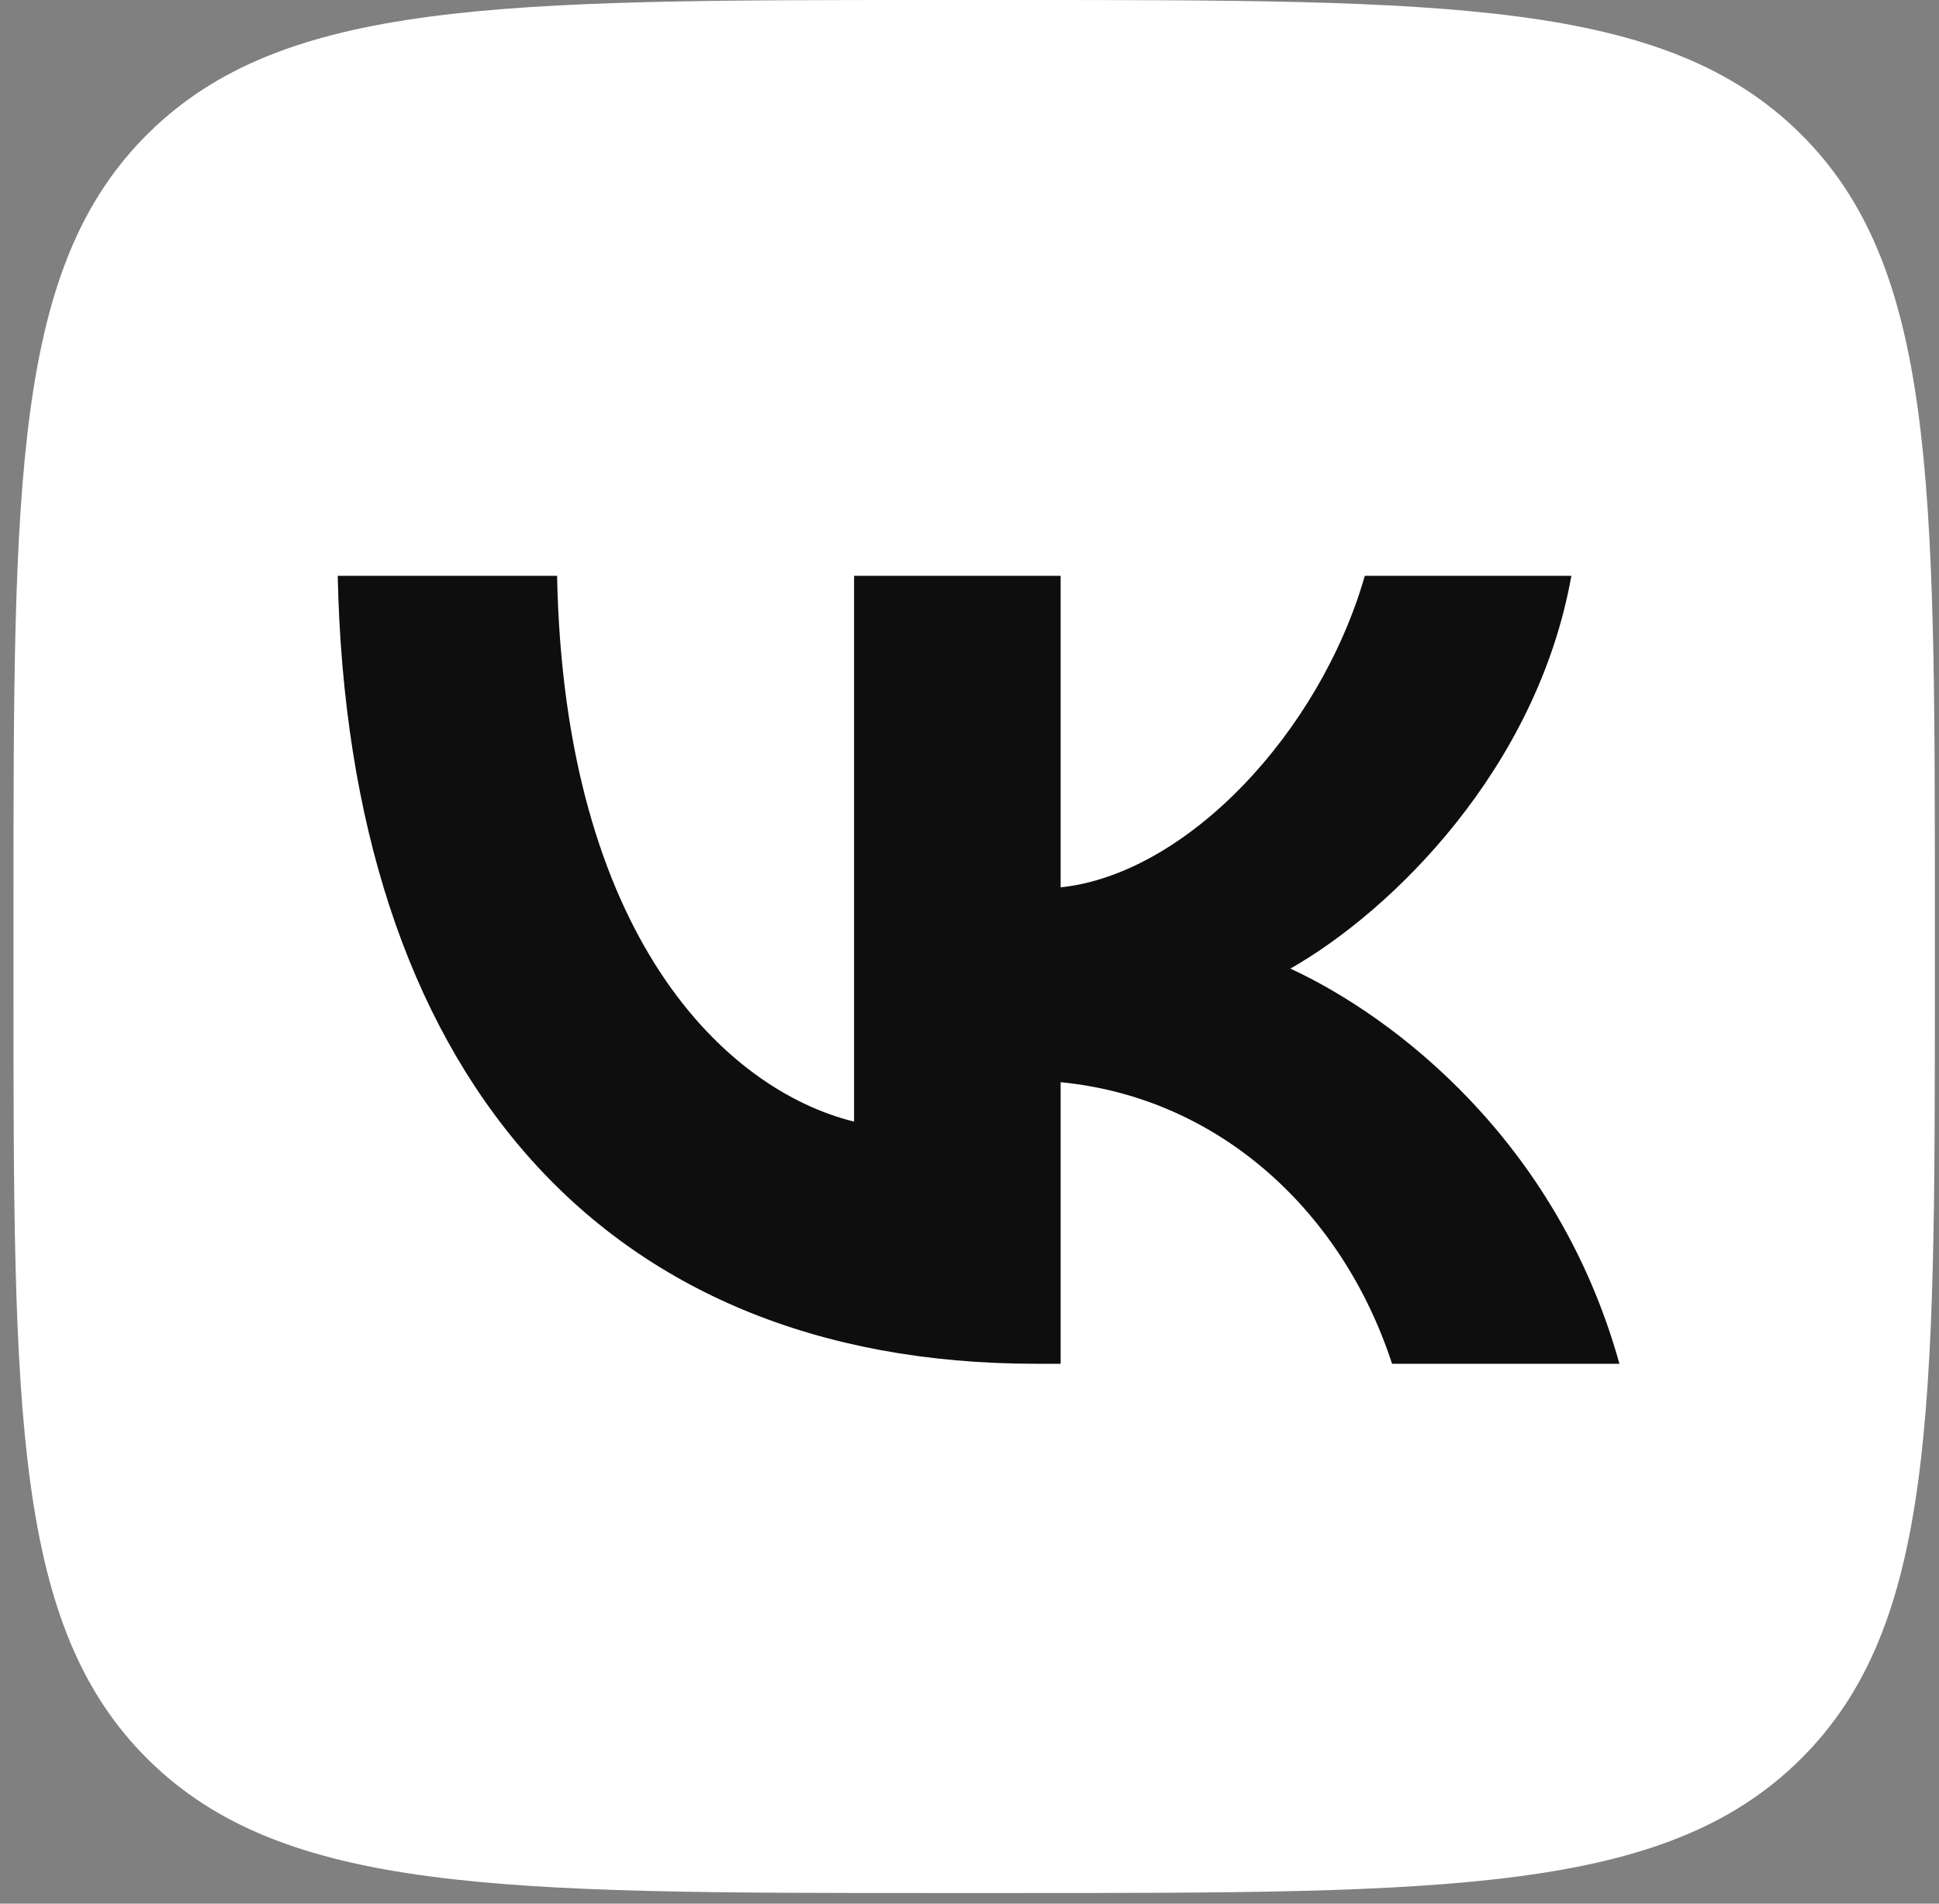 <?xml version="1.0" encoding="UTF-8"?> <svg xmlns="http://www.w3.org/2000/svg" width="110" height="108" viewBox="0 0 110 108" fill="none"><rect x="0" y="0" width="110" height="108" fill="#808080" stroke="none"/> <path d="M0.765 51.551C0.765 27.249 0.765 15.099 8.427 7.549C16.089 0 28.421 0 53.085 0H57.445C82.109 0 94.441 0 102.103 7.549C109.765 15.099 109.765 27.249 109.765 51.551V55.846C109.765 80.148 109.765 92.298 102.103 99.848C94.441 107.397 82.109 107.397 57.445 107.397H53.085C28.421 107.397 16.089 107.397 8.427 99.848C0.765 92.298 0.765 80.148 0.765 55.846V51.551Z" fill="white"></path> <path d="M58.762 77.371C33.919 77.371 19.749 60.59 19.159 32.667H31.603C32.012 53.162 41.186 61.843 48.452 63.633V32.667H60.17V50.343C67.346 49.582 74.884 41.527 77.427 32.667H89.145C87.192 43.586 79.017 51.64 73.204 54.952C79.017 57.637 88.328 64.662 91.871 77.371H78.972C76.202 68.869 69.299 62.291 60.17 61.396V77.371H58.762Z" fill="#0E0E0E"></path> </svg> 